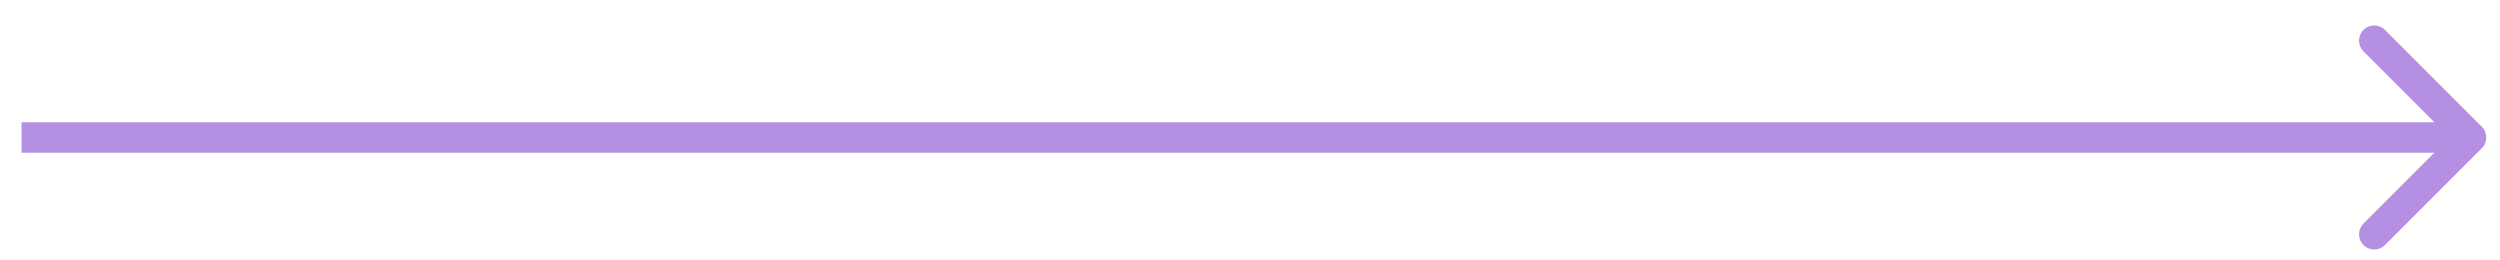 <?xml version="1.0" encoding="UTF-8"?> <svg xmlns="http://www.w3.org/2000/svg" width="96" height="10" viewBox="0 0 96 10" fill="none"><path d="M95.302 5.692C95.53 5.464 95.53 5.094 95.302 4.866L91.584 1.148C91.356 0.92 90.986 0.92 90.758 1.148C90.53 1.376 90.53 1.746 90.758 1.974L94.063 5.279L90.758 8.584C90.53 8.812 90.53 9.182 90.758 9.41C90.986 9.639 91.356 9.639 91.584 9.41L95.302 5.692ZM0.828 5.864L94.889 5.864L94.889 4.695L0.828 4.695L0.828 5.864Z" fill="#B590E2"></path></svg> 
